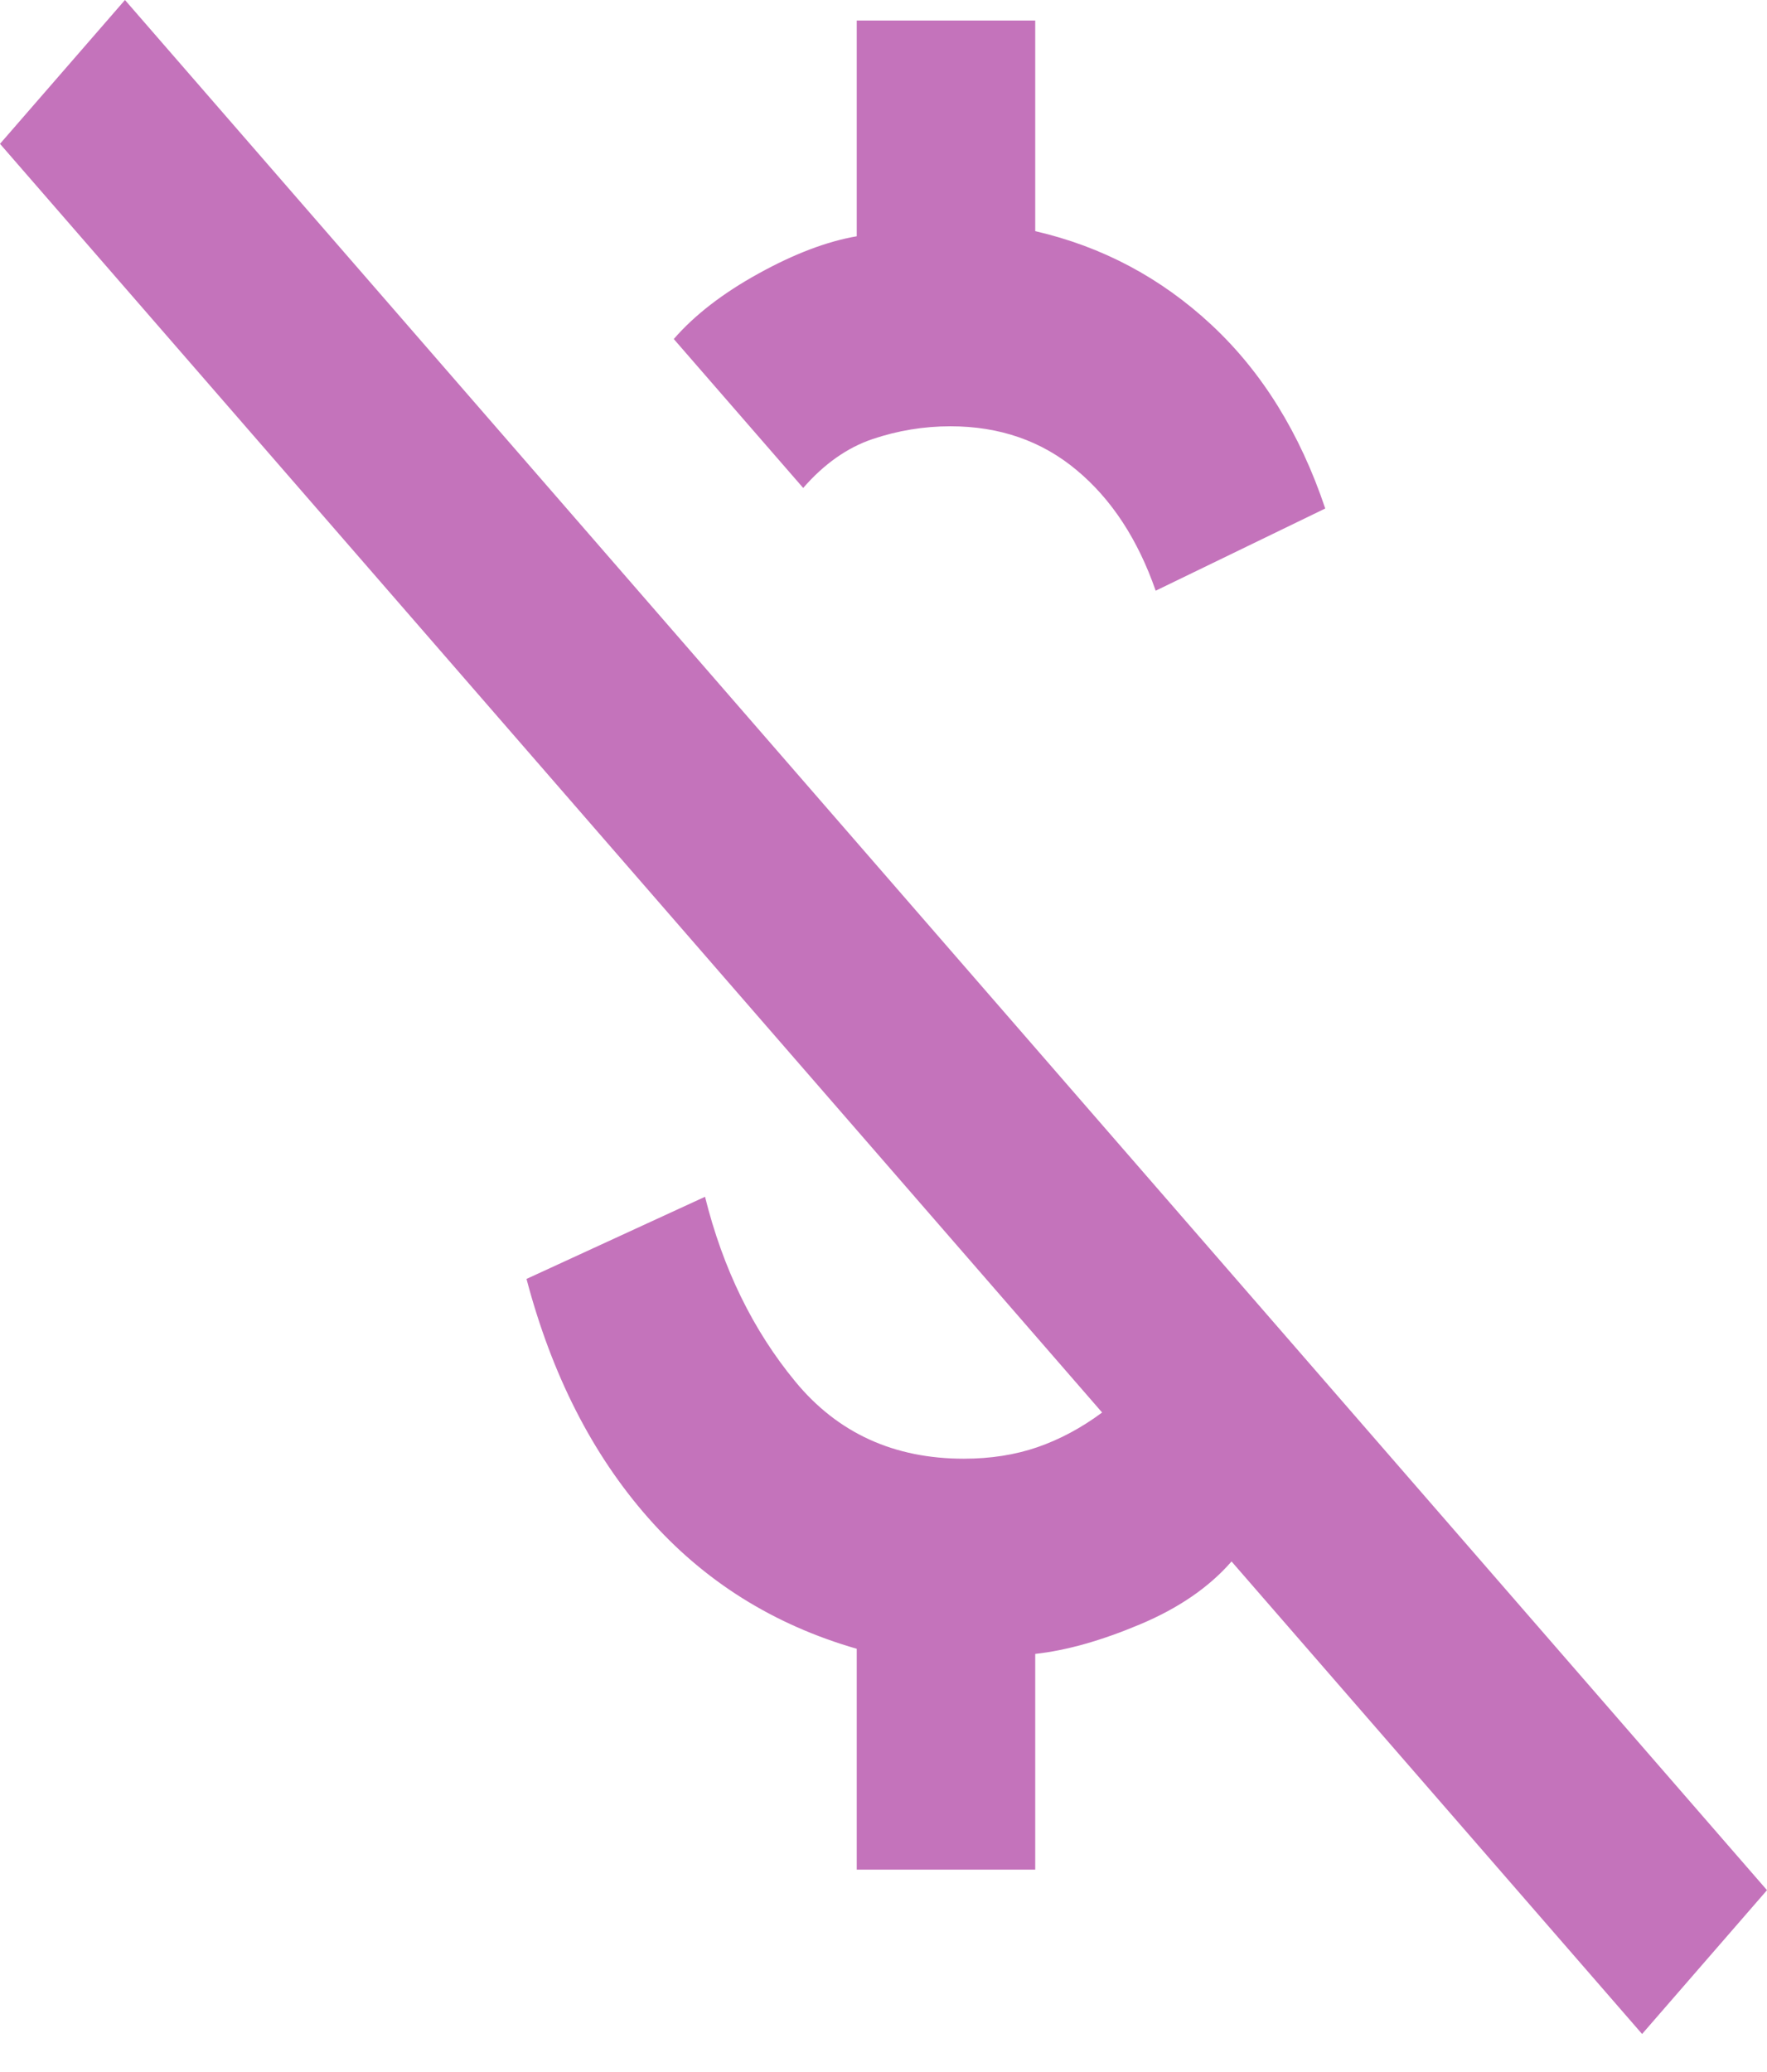 <svg width="29" height="34" viewBox="0 0 29 34" fill="none" xmlns="http://www.w3.org/2000/svg">
<path d="M18.967 9.693C18.674 8.85 18.241 8.189 17.667 7.712C17.094 7.234 16.404 6.995 15.598 6.995C15.159 6.995 14.732 7.066 14.317 7.206C13.902 7.347 13.524 7.614 13.182 8.007L11.058 5.563C11.4 5.169 11.864 4.811 12.45 4.488C13.035 4.165 13.572 3.961 14.061 3.877V0.337H16.99V3.793C18.088 4.046 19.053 4.558 19.883 5.331C20.712 6.103 21.335 7.108 21.75 8.344L18.967 9.693ZM26.95 33.376L20.212 25.622C19.846 26.043 19.346 26.387 18.711 26.654C18.076 26.921 17.503 27.083 16.99 27.139V30.679H14.061V27.055C12.694 26.661 11.552 25.945 10.637 24.905C9.722 23.866 9.056 22.56 8.641 20.986L11.571 19.638C11.864 20.818 12.358 21.829 13.054 22.672C13.749 23.515 14.671 23.936 15.818 23.936C16.258 23.936 16.66 23.873 17.026 23.747C17.393 23.62 17.747 23.431 18.088 23.178L0 2.36L2.051 0L29 31.016L26.95 33.376Z" fill="#C473BB"/>
</svg>
